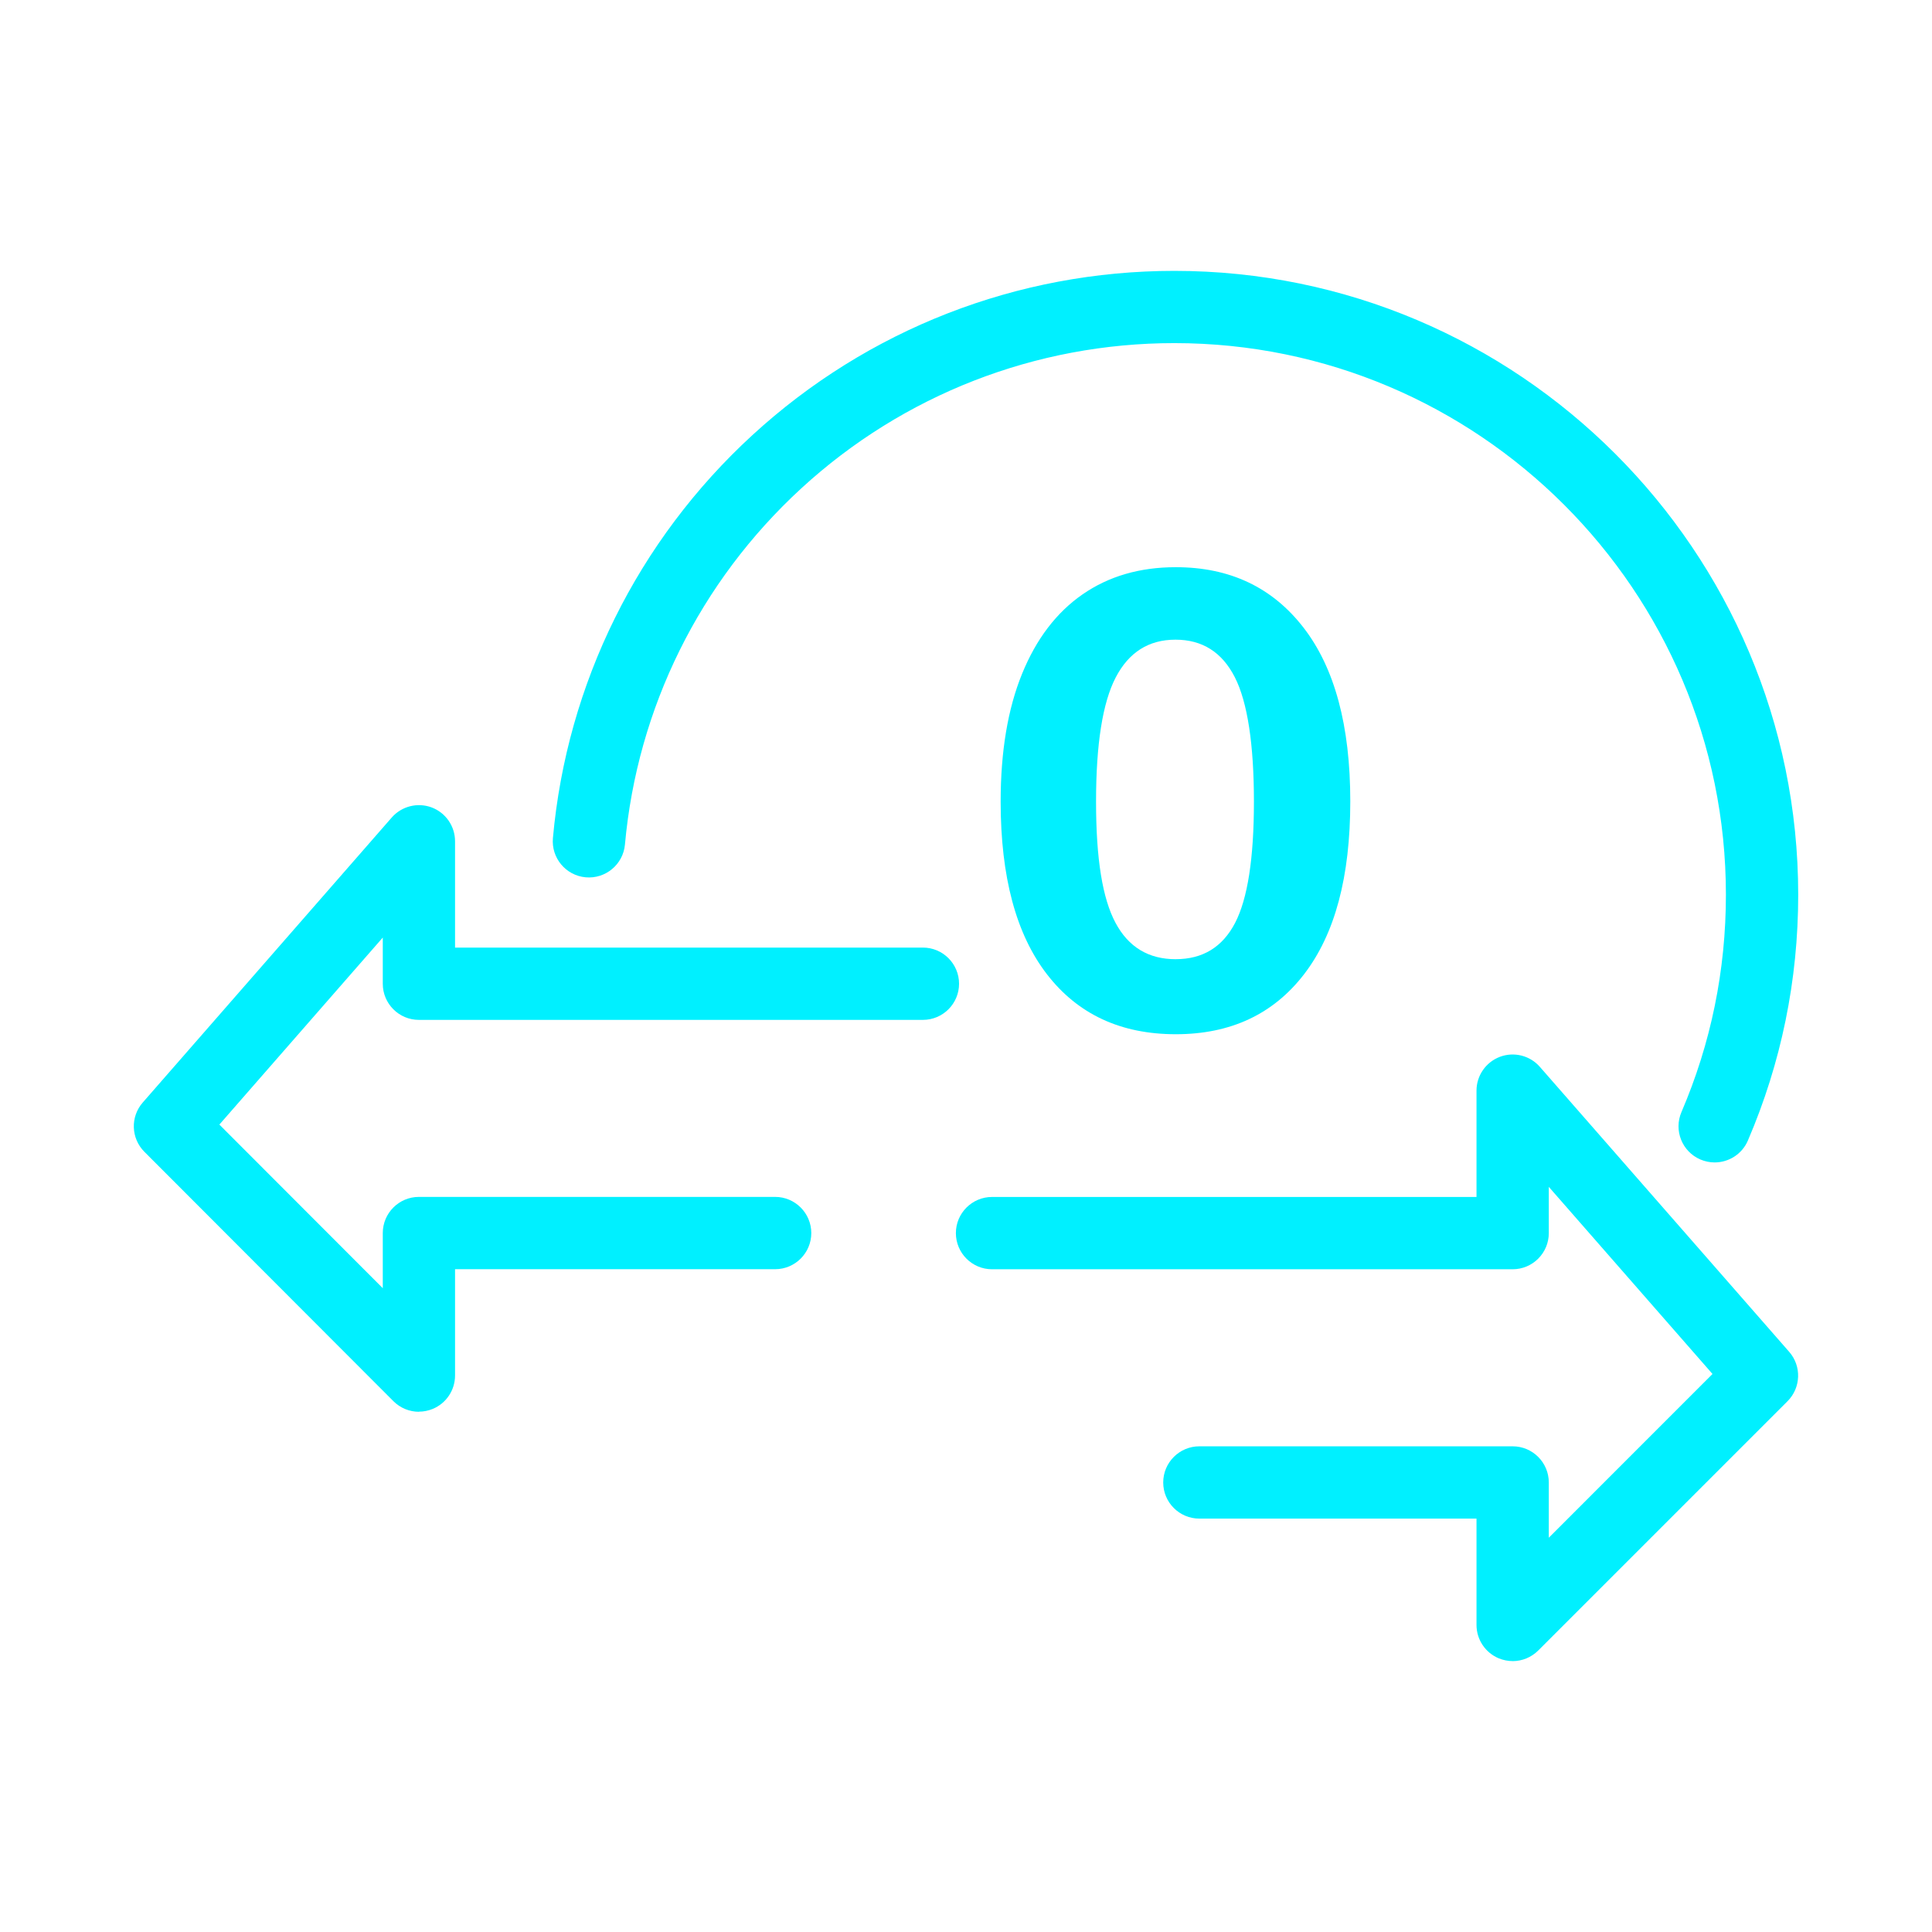 <svg width="64" height="64" viewBox="0 0 64 64" fill="none" xmlns="http://www.w3.org/2000/svg">
<g clip-path="url(#clip0_5751_32479)">
<path d="M38.949 34.26C37.125 34.26 35.703 33.597 34.681 32.273C33.659 30.95 33.148 29.044 33.148 26.555C33.148 24.891 33.385 23.481 33.856 22.324C34.327 21.166 34.996 20.288 35.863 19.688C36.73 19.088 37.758 18.789 38.95 18.789C40.738 18.789 42.148 19.456 43.181 20.791C44.214 22.126 44.73 24.043 44.73 26.545C44.73 29.047 44.221 30.942 43.202 32.269C42.183 33.595 40.766 34.26 38.95 34.26H38.949ZM38.949 31.774C39.843 31.774 40.497 31.373 40.914 30.573C41.329 29.773 41.538 28.434 41.538 26.555C41.538 24.675 41.328 23.261 40.904 22.432C40.481 21.604 39.827 21.19 38.939 21.19C38.051 21.19 37.392 21.609 36.958 22.444C36.525 23.279 36.308 24.65 36.308 26.556C36.308 28.462 36.523 29.765 36.953 30.57C37.383 31.375 38.048 31.775 38.949 31.775V31.774Z" fill="#00F0FF"/>
<path d="M13.879 46.767C13.567 46.767 13.261 46.645 13.031 46.415L4.783 38.155C4.338 37.709 4.314 36.996 4.729 36.522L12.977 27.081C13.306 26.706 13.832 26.573 14.299 26.747C14.766 26.923 15.074 27.37 15.074 27.868V31.39H30.572C31.233 31.39 31.77 31.927 31.77 32.588C31.77 33.249 31.233 33.785 30.572 33.785H13.877C13.216 33.785 12.68 33.249 12.68 32.588V31.058L7.267 37.253L12.68 42.673V40.847C12.68 40.186 13.216 39.649 13.877 39.649H25.677C26.338 39.649 26.875 40.186 26.875 40.847C26.875 41.508 26.338 42.044 25.677 42.044H15.074V45.566C15.074 46.05 14.782 46.487 14.335 46.672C14.187 46.733 14.032 46.763 13.877 46.763L13.879 46.767Z" fill="#00F0FF"/>
<path d="M50.108 55.026C49.953 55.026 49.799 54.995 49.65 54.935C49.203 54.749 48.911 54.312 48.911 53.828V50.306H39.731C39.07 50.306 38.533 49.77 38.533 49.109C38.533 48.448 39.07 47.911 39.731 47.911H50.108C50.769 47.911 51.306 48.448 51.306 49.109V50.939L56.729 45.515L51.306 39.316V40.848C51.306 41.509 50.769 42.046 50.108 42.046H32.862C32.202 42.046 31.665 41.509 31.665 40.848C31.665 40.188 32.202 39.651 32.862 39.651H48.911V36.129C48.911 35.631 49.221 35.184 49.687 35.008C50.155 34.833 50.681 34.965 51.009 35.34L59.269 44.781C59.684 45.255 59.66 45.97 59.215 46.416L50.955 54.676C50.726 54.904 50.42 55.027 50.108 55.027V55.026Z" fill="#00F0FF"/>
<path d="M56.799 38.507C56.641 38.507 56.482 38.475 56.328 38.41C55.72 38.149 55.439 37.445 55.701 36.837C56.678 34.56 57.173 32.139 57.173 29.638C57.173 19.562 48.976 11.366 38.901 11.366C34.309 11.366 29.92 13.076 26.542 16.179C23.184 19.264 21.11 23.455 20.702 27.976C20.643 28.636 20.058 29.121 19.402 29.062C18.743 29.003 18.257 28.42 18.316 27.762C18.778 22.645 21.123 17.905 24.921 14.417C28.743 10.906 33.707 8.973 38.901 8.973C50.297 8.973 59.568 18.244 59.568 29.64C59.568 32.466 59.007 35.205 57.901 37.782C57.706 38.236 57.264 38.507 56.799 38.507Z" fill="#00F0FF"/>
</g>
<defs>
<clipPath id="clip0_5751_32479">
<rect width="64" height="64" fill="white"/>
</clipPath>
</defs>
</svg>
